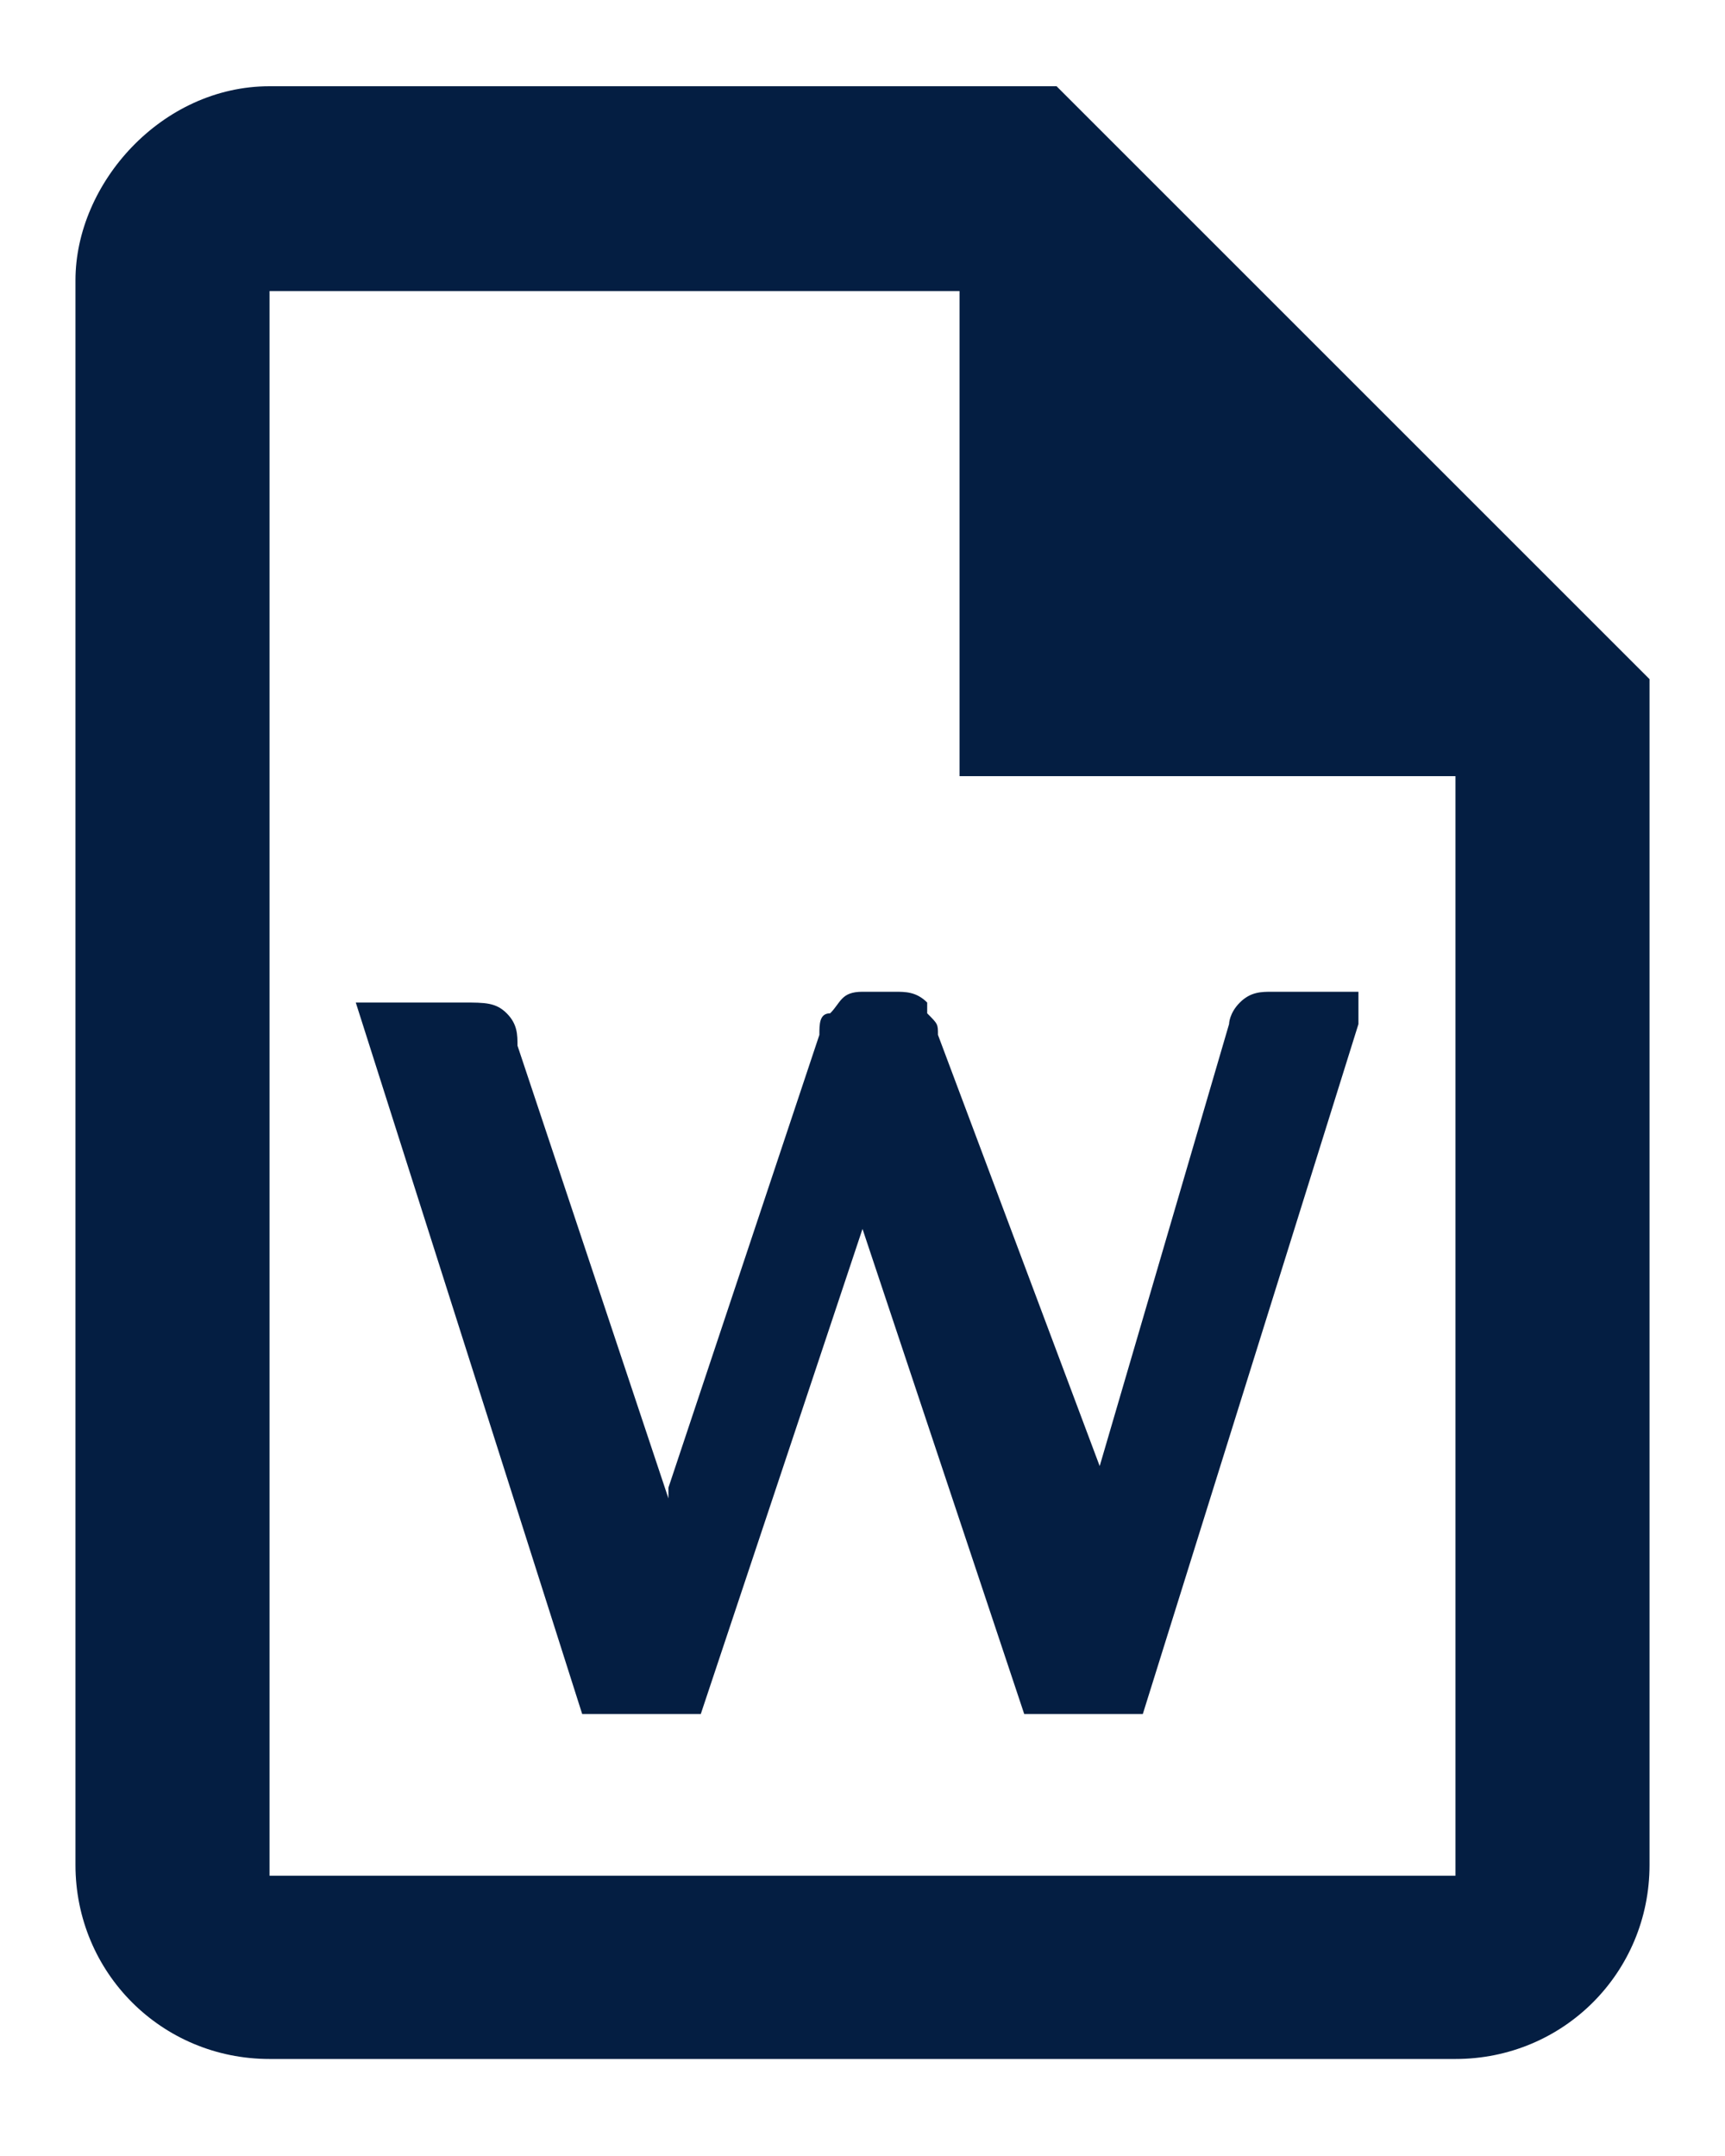 <?xml version="1.0" encoding="utf-8"?>
<!-- Generator: Adobe Illustrator 27.5.0, SVG Export Plug-In . SVG Version: 6.00 Build 0)  -->
<svg version="1.1" id="Layer_1" xmlns="http://www.w3.org/2000/svg" xmlns:xlink="http://www.w3.org/1999/xlink" x="0px" y="0px"
	 viewBox="0 0 16 20" style="enable-background:new 0 0 16 20;" xml:space="preserve">
<style type="text/css">
	.st0{fill-rule:evenodd;clip-rule:evenodd;fill:#041E42;}
	.st1{fill:#041E42;}
</style>
<g>
	<path class="st0" d="M2.5,0.8h7.3l5.5,5.5v11c0,1-0.8,1.8-1.8,1.8h-11c-1,0-1.8-0.8-1.8-1.8V2.6C0.7,1.7,1.5,0.8,2.5,0.8z M2.5,2.7
		v14.7h11V7.2H8.9V2.7H2.5z"/>
	<path class="st1" d="M11.8,9.2c-0.1,0-0.2,0-0.3,0.1c-0.1,0.1-0.1,0.2-0.1,0.2l-1.2,4.1L8.7,9.6c0-0.1,0-0.1-0.1-0.2L8.6,9.3
		C8.5,9.2,8.4,9.2,8.3,9.2H8c-0.2,0-0.2,0.1-0.3,0.2C7.6,9.4,7.6,9.5,7.6,9.6l-1.4,4.2l0,0.1c0,0,0,0,0,0c0,0,0,0,0,0L4.8,9.7
		c0-0.1,0-0.2-0.1-0.3C4.6,9.3,4.5,9.3,4.3,9.3h-1l2.1,6.6h1.1L8,11.4l1.5,4.5h1.1l2-6.4l0-0.3H11.8z"/>
</g>
</svg>
